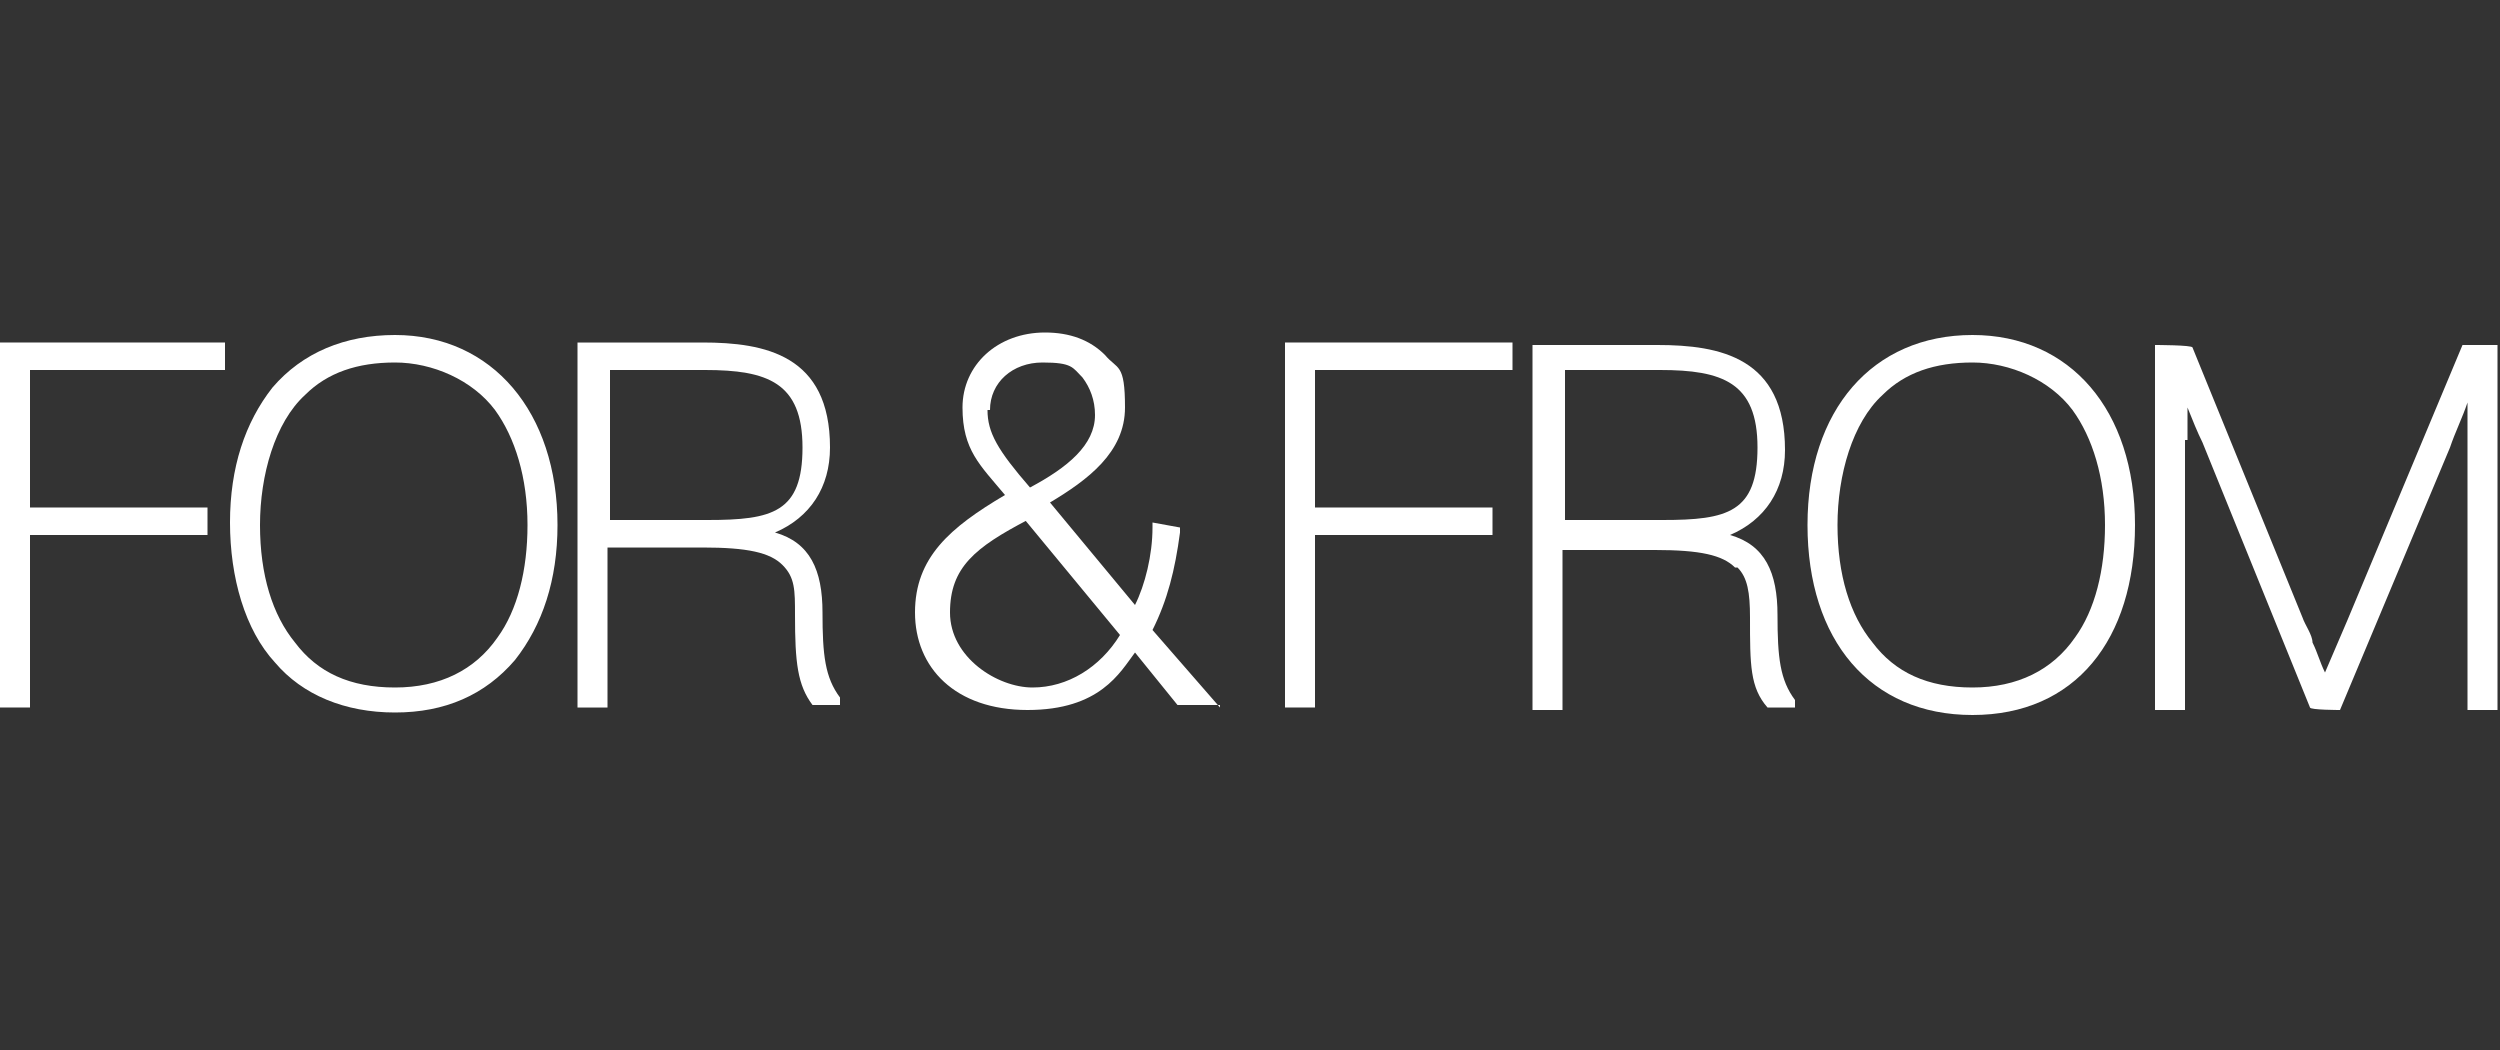 <?xml version="1.0" encoding="UTF-8"?>
<svg id="Capa_1" xmlns="http://www.w3.org/2000/svg" version="1.1" viewBox="0 0 100 42">
  <rect x="0" y="0" width="100" height="42" fill="#333333" stroke="none"/>
  <!-- Generator: Adobe Illustrator 29.3.1, SVG Export Plug-In . SVG Version: 2.1.0 Build 151)  -->
  <defs>
    <style>
      .st0 {
        fill: #fff;
      }
    </style>
  </defs>
  <polygon class="st0" points="0 28.3 1.2 28.3 1.2 21.4 8.3 21.4 8.3 20.3 1.2 20.3 1.2 14.8 9 14.8 9 13.7 0 13.7 0 28.3"/>
  <path class="st0" d="M15.8,13.4c-2,0-3.7.7-4.9,2.1-1.1,1.4-1.7,3.2-1.7,5.4s.6,4.3,1.8,5.6c1.1,1.3,2.8,2,4.8,2h0c2,0,3.6-.7,4.8-2.1,1.1-1.4,1.7-3.2,1.7-5.4,0-4.5-2.6-7.6-6.5-7.6h0ZM21.1,21c0,1.8-.4,3.4-1.2,4.5-.9,1.3-2.3,2-4.1,2s-3.1-.6-4-1.8c-.9-1.1-1.4-2.7-1.4-4.7s.6-4.1,1.8-5.2c.9-.9,2.1-1.3,3.6-1.3s3.1.7,4,1.9c.8,1.1,1.3,2.7,1.3,4.6h0Z"/>
  <path class="st0" d="M24.4,21.9h3.7c1.8,0,2.7.2,3.2.7s.5,1,.5,2c0,1.9.1,2.8.7,3.6h1.1v-.3c0,0,0,0,0,0-.6-.8-.7-1.7-.7-3.4s-.5-2.8-1.9-3.2c1.4-.6,2.2-1.8,2.2-3.4,0-3.7-2.6-4.2-5.1-4.2h-5v14.6h1.2v-6.4h.1ZM24.4,14.8h3.8c2.5,0,3.9.5,3.9,3.1s-1.2,2.9-3.8,2.9h-3.9v-6h0Z"/>
  <path class="st0" d="M48.8,28.3l-2.7-3.1c.6-1.2.9-2.4,1.1-3.9v-.2l-1.1-.2v.2c0,1.1-.3,2.3-.7,3.1l-3.4-4.1c1.5-.9,3-2,3-3.8s-.3-1.5-.8-2.1c-.6-.6-1.4-.9-2.4-.9-1.9,0-3.3,1.3-3.3,3s.7,2.3,1.7,3.5h0c-2.2,1.3-3.6,2.5-3.6,4.7s1.6,3.9,4.5,3.9,3.7-1.5,4.3-2.3l1.7,2.1h1.7ZM39.6,16.4c0-1.1.9-1.9,2.1-1.9s1.2.2,1.6.6c.3.4.5.9.5,1.5,0,1.2-1.1,2.1-2.6,2.9-1.3-1.5-1.7-2.2-1.7-3.1h.1ZM41,20.8l3.8,4.6c-.8,1.3-2.1,2.1-3.5,2.1s-3.3-1.2-3.3-3,1-2.6,3.1-3.7h0Z"/>
  <polygon class="st0" points="52.6 28.3 52.6 21.4 59.7 21.4 59.7 20.3 52.6 20.3 52.6 14.8 60.5 14.8 60.5 13.7 51.4 13.7 51.4 28.3 52.6 28.3"/>
  <path class="st0" d="M69.5,22.7c.4.4.5,1,.5,2,0,1.9,0,2.8.7,3.6h1.1v-.3c0,0,0,0,0,0-.6-.8-.7-1.7-.7-3.4s-.5-2.8-1.9-3.2c1.4-.6,2.2-1.8,2.2-3.4,0-3.7-2.6-4.2-5.1-4.2h-5v14.6h1.2v-6.4h3.7c1.8,0,2.7.2,3.2.7h.1ZM62.6,14.8h3.8c2.5,0,3.9.5,3.9,3.1s-1.2,2.9-3.8,2.9h-3.9v-6h0Z"/>
  <path class="st0" d="M78.9,13.4c-4,0-6.6,3-6.6,7.6s2.5,7.6,6.6,7.6,6.5-3,6.5-7.6-2.6-7.6-6.5-7.6ZM84.2,21c0,1.8-.4,3.4-1.2,4.5-.9,1.3-2.3,2-4.1,2s-3.1-.6-4-1.8c-.9-1.1-1.4-2.7-1.4-4.7s.6-4.1,1.8-5.2c.9-.9,2.1-1.3,3.6-1.3s3.1.7,4,1.9c.8,1.1,1.3,2.7,1.3,4.6h0Z"/>
  <path class="st0" d="M87.5,17.6v-1.5.2c.2.5.4,1,.6,1.4l4.3,10.6h0c0,.1,1.2.1,1.2.1l4.4-10.5c.2-.6.5-1.2.7-1.8h0v12.3h1.2v-14.6h-1.4l-4.6,11-.9,2.1c-.2-.4-.3-.8-.5-1.2,0-.3-.3-.7-.4-1l-4.4-10.8h0c0-.1-1.5-.1-1.5-.1v14.6h1.2v-10.8h.1Z"/>
</svg>